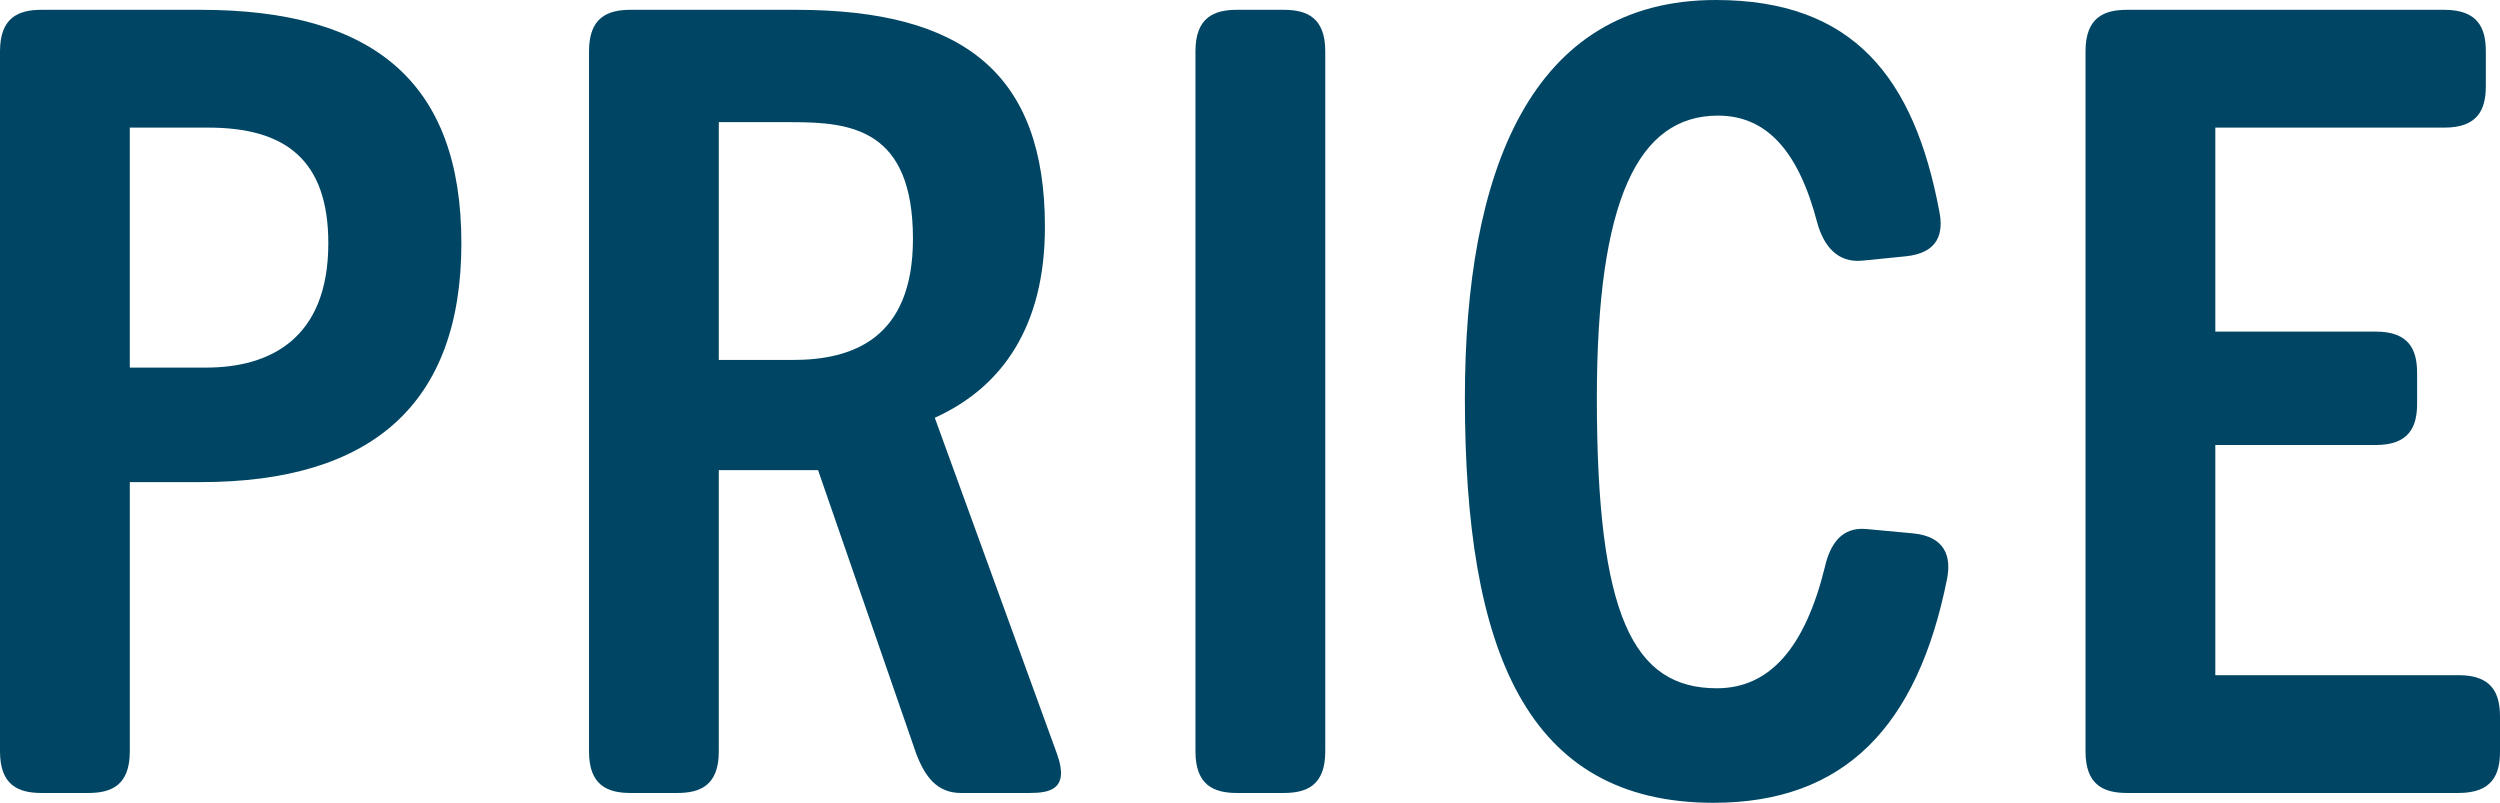 <?xml version="1.0" encoding="UTF-8"?>
<svg id="_レイヤー_2" data-name="レイヤー 2" xmlns="http://www.w3.org/2000/svg" viewBox="0 0 183.36 58.88">
  <defs>
    <style>
      .cls-1 {
        fill: #004664;
        stroke-width: 0px;
      }
    </style>
  </defs>
  <g id="contents">
    <g>
      <path class="cls-1" d="m0,3.76C0,1.28,1.36.72,3.04.72h11.68c12.64,0,19.12,5.28,19.12,17.12s-6.64,17.52-19.12,17.52h-5.2v19.76c0,2.48-1.36,3.04-3.04,3.04h-3.44c-1.68,0-3.04-.56-3.04-3.04V3.76Zm15.12,23.2c4.64,0,8.96-2.08,8.96-9.12,0-6.16-3.2-8.48-8.8-8.48h-5.76v17.6h5.6Z"/>
      <path class="cls-1" d="m43.2,3.76c0-2.48,1.36-3.04,3.04-3.04h12.16c12.32,0,18.24,4.72,18.24,15.92,0,7.28-3.12,11.76-8.08,14l8.96,24.64c.96,2.64-.56,2.88-2,2.88h-5.04c-1.76,0-2.64-1.2-3.28-2.88l-7.2-20.8h-7.28v20.64c0,2.48-1.36,3.04-3.04,3.04h-3.44c-1.68,0-3.04-.56-3.04-3.04V3.76Zm14.96,22.64c4.32,0,8.8-1.52,8.8-8.88,0-8.08-4.56-8.56-8.88-8.56h-5.36v17.44h5.44Z"/>
      <path class="cls-1" d="m87.68,3.76c0-2.48,1.36-3.04,3.04-3.04h3.44c1.68,0,3.04.56,3.04,3.04v51.36c0,2.48-1.36,3.04-3.04,3.04h-3.44c-1.68,0-3.04-.56-3.04-3.04V3.76Z"/>
      <path class="cls-1" d="m107.44,29.2c0-16.56,4.8-29.2,18.4-29.2,10.08,0,14.56,5.68,16.4,15.52.32,1.6-.08,3.04-2.48,3.28l-3.2.32c-1.76.16-2.8-1.04-3.28-2.8-1.36-5.2-3.68-7.84-7.28-7.84-5.84,0-8.88,6.16-8.88,20.72,0,15.92,2.64,21.28,8.8,21.28,3.92,0,6.48-3.04,7.92-8.88.4-1.76,1.28-2.96,3.04-2.8l3.44.32c2.4.24,2.8,1.76,2.48,3.36-2.16,10.8-7.52,16.4-17.12,16.4-13.76,0-18.24-11.2-18.24-29.68Z"/>
      <path class="cls-1" d="m152.96,3.76c0-2.48,1.36-3.04,3.04-3.04h23.28c2.48,0,3.04,1.36,3.04,3.04v2.56c0,1.68-.56,3.04-3.04,3.04h-16.8v14.96h11.76c2.48,0,3.04,1.36,3.04,3.04v2.24c0,1.68-.56,3.04-3.04,3.04h-11.76v16.88h17.84c2.48,0,3.04,1.36,3.04,3.04v2.56c0,1.68-.56,3.04-3.04,3.04h-24.32c-1.68,0-3.04-.56-3.04-3.04V3.76Z"/>
    </g>
  </g>
</svg>